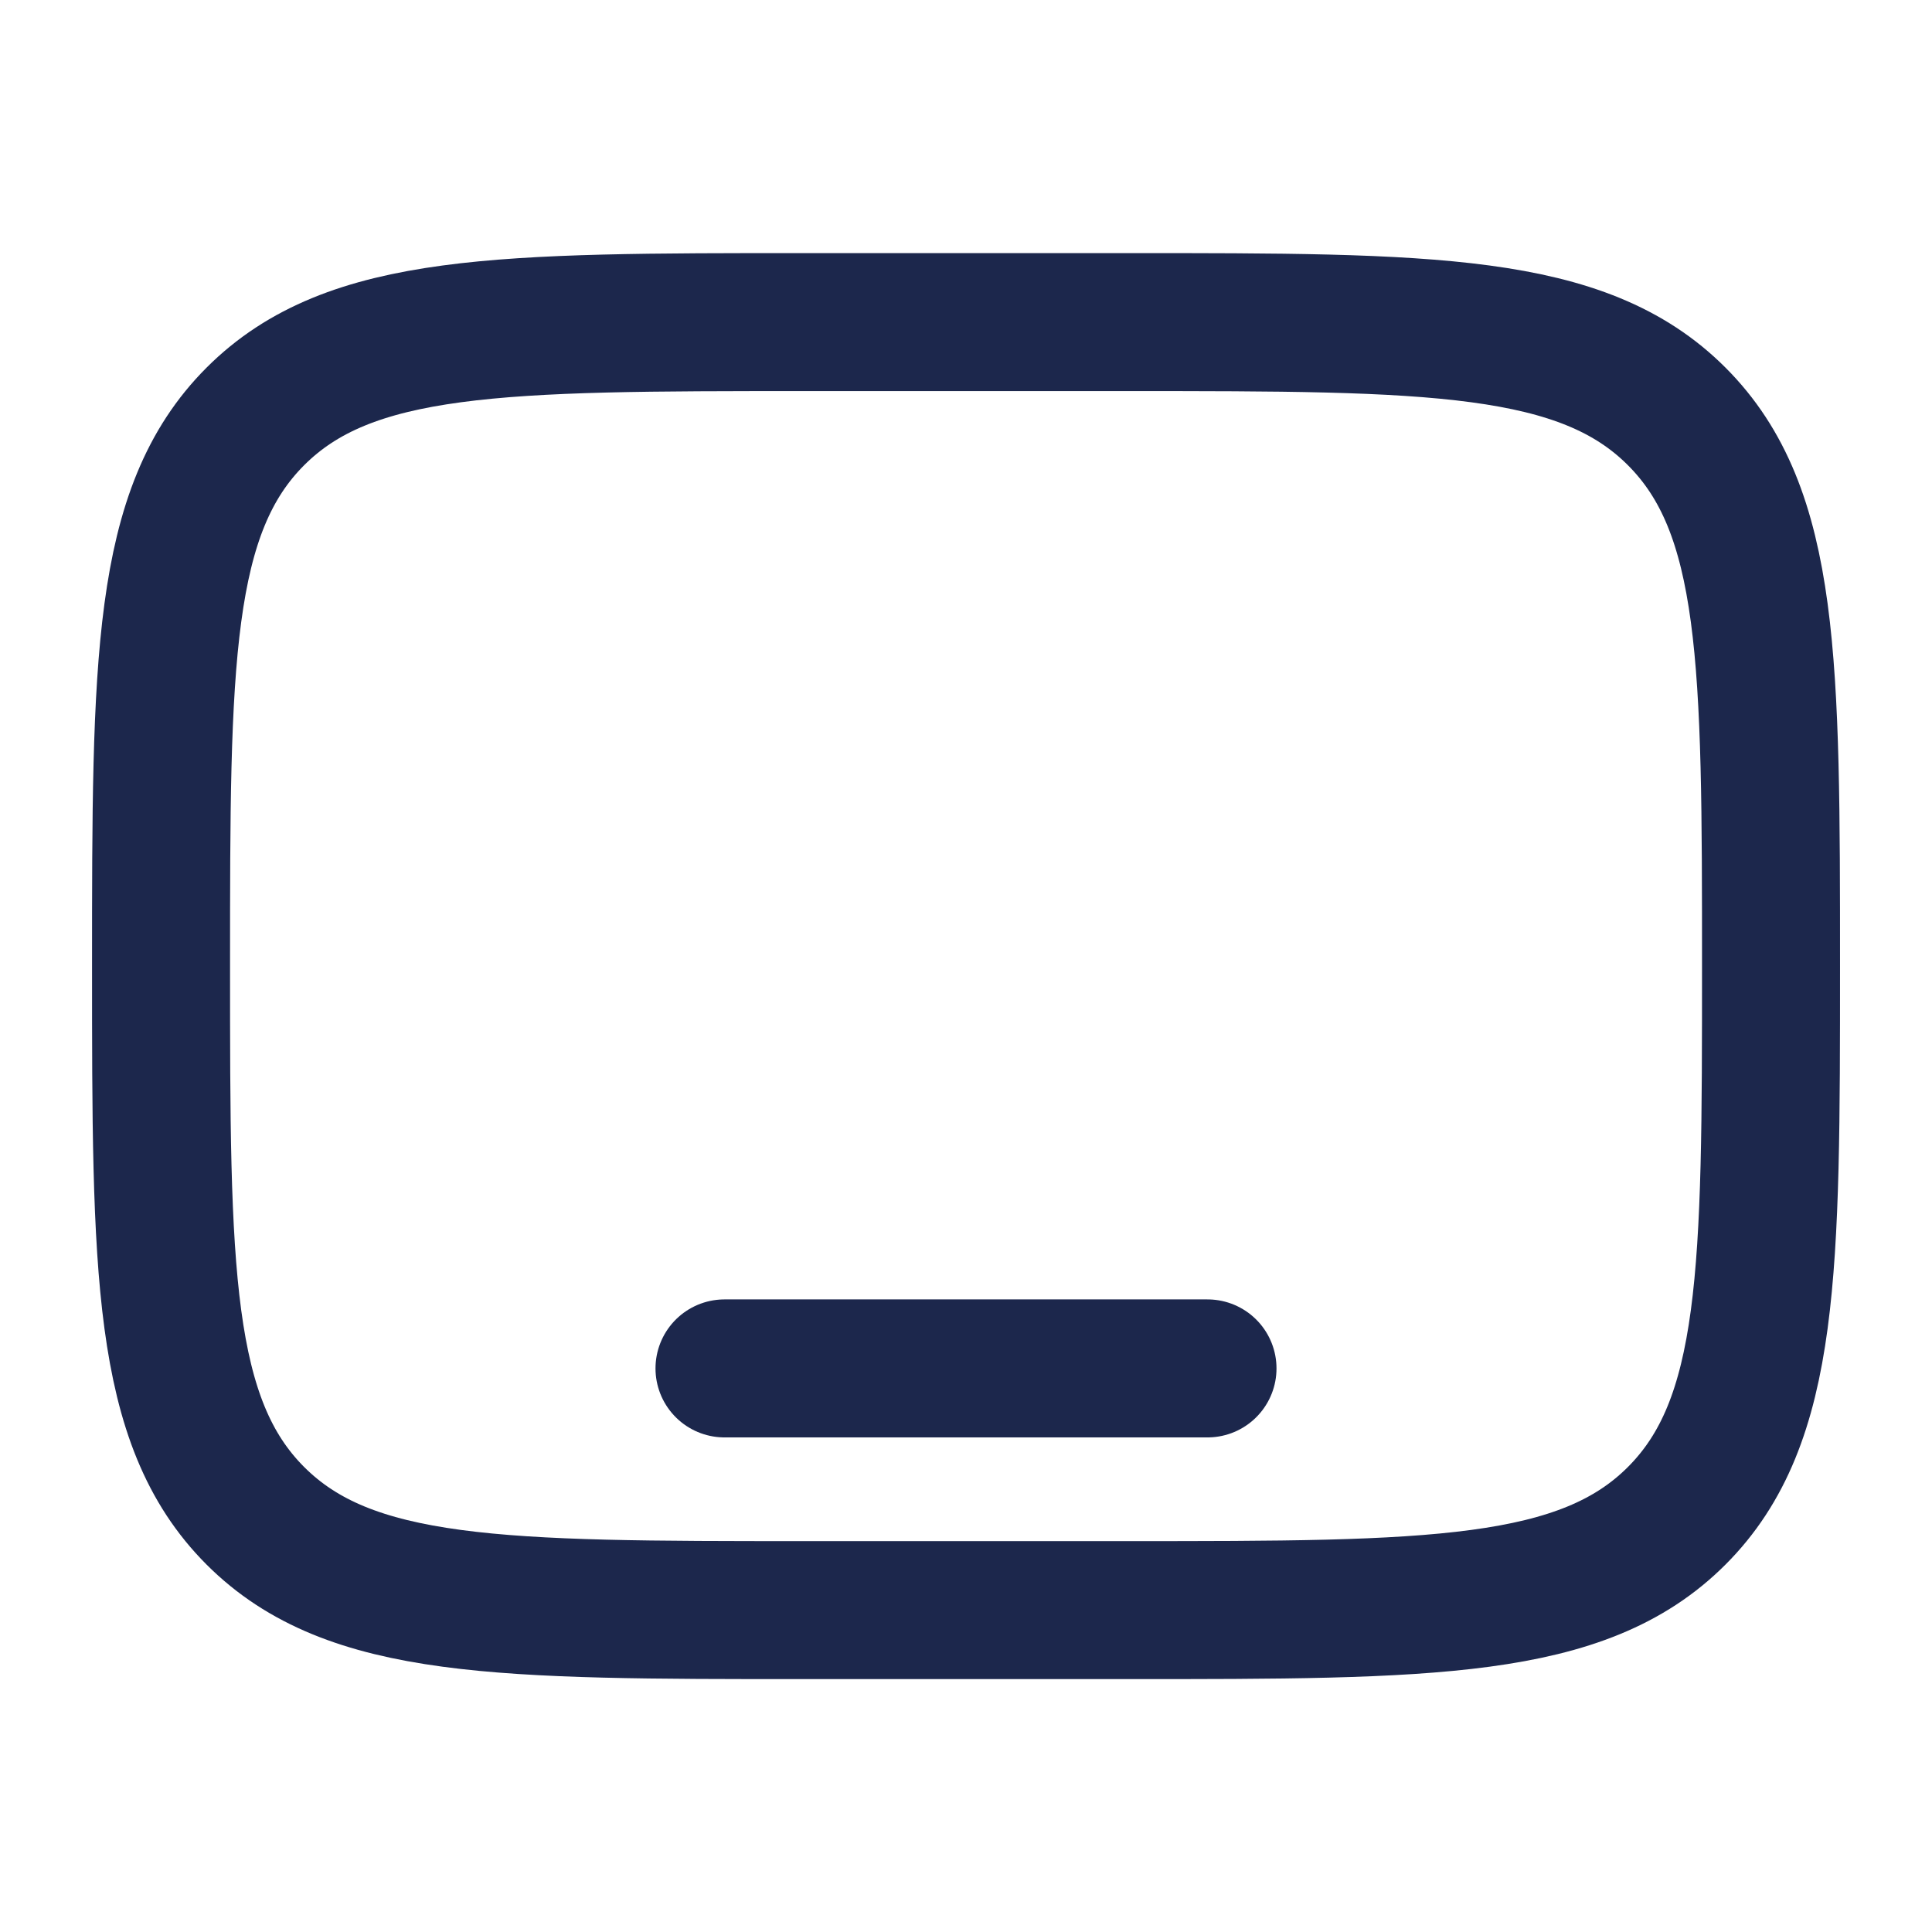 <svg xmlns="http://www.w3.org/2000/svg" width="28" height="28" viewBox="0 0 28 28" fill="none"><path d="M11.667 23.335C7.268 23.335 5.068 23.335 3.701 21.968C2.334 20.601 2.334 18.401 2.334 14.001C2.334 9.602 2.334 7.402 3.701 6.035C5.068 4.668 7.268 4.668 11.667 4.668H16.334C20.734 4.668 22.934 4.668 24.3 6.035C25.667 7.402 25.667 9.602 25.667 14.001C25.667 18.401 25.667 20.601 24.3 21.968C22.934 23.335 20.734 23.335 16.334 23.335H11.667Z" stroke="#1C274C" stroke-width="2"></path><path d="M17.5 19.832H10.5" stroke="#1C274C" stroke-width="2" stroke-linecap="round"></path></svg>